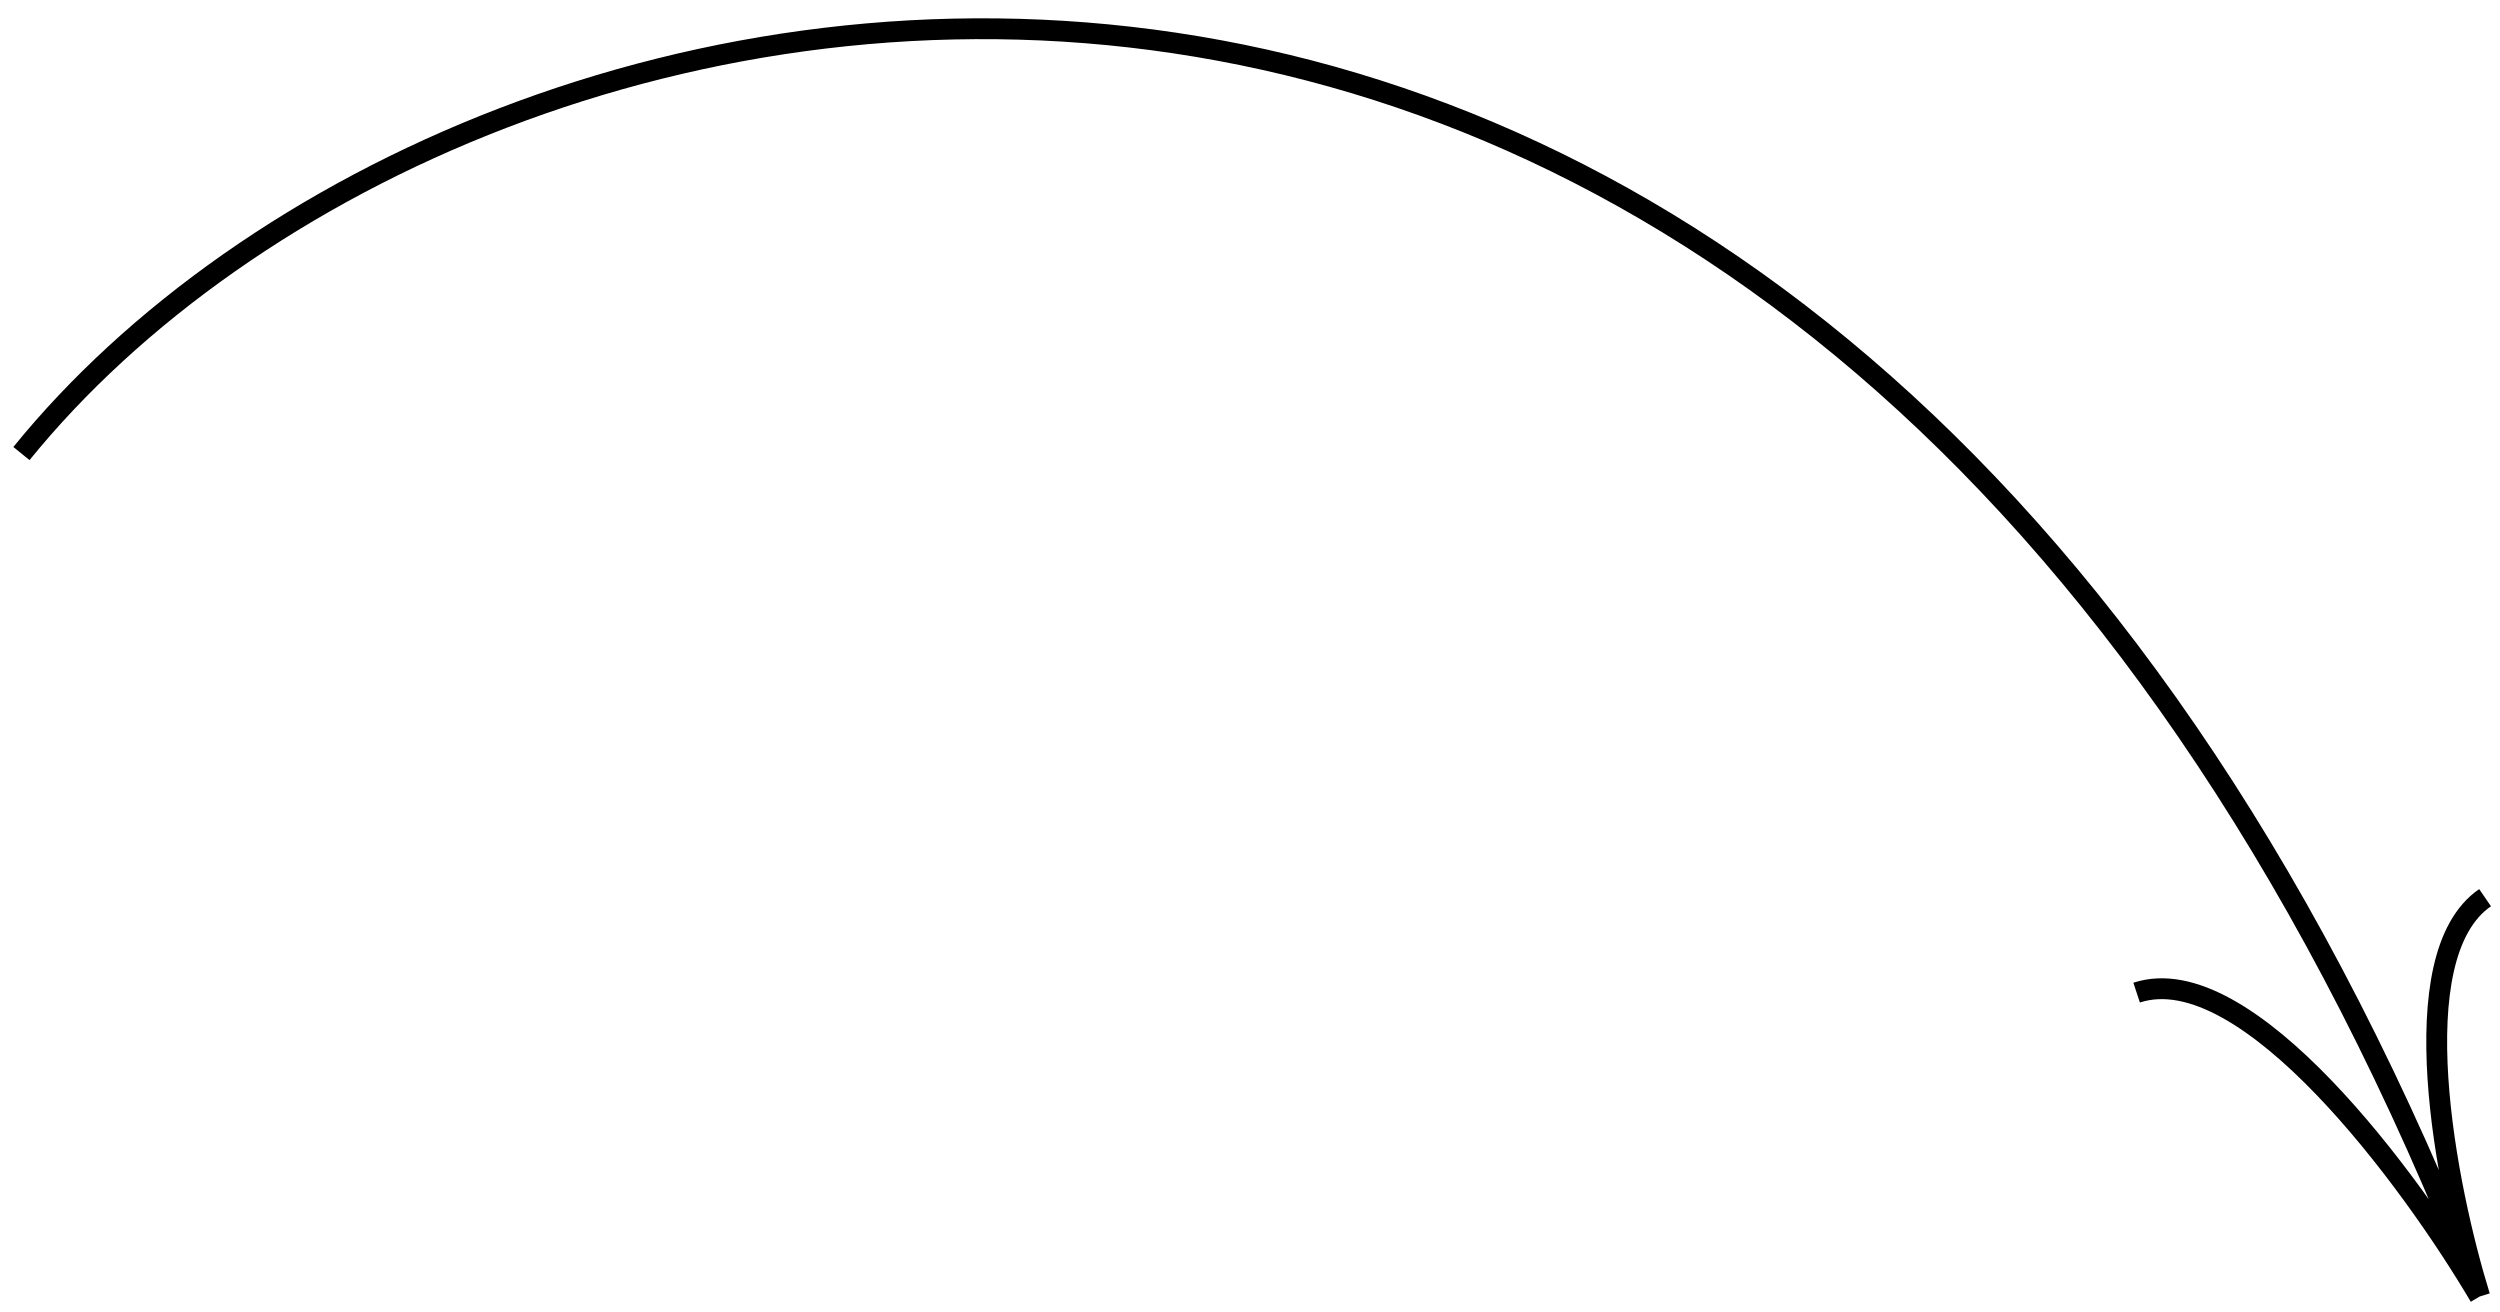 <?xml version="1.0" encoding="UTF-8"?> <svg xmlns="http://www.w3.org/2000/svg" width="120" height="63" viewBox="0 0 120 63" fill="none"> <path d="M1.029 21.77C22.529 -4.73 87.819 -17.766 119.029 62.231M119.029 62.231C117.414 57.016 115.203 45.887 119.284 43.089M119.029 62.231C115.738 56.646 107.837 45.909 102.558 47.646" stroke="black"></path> </svg> 